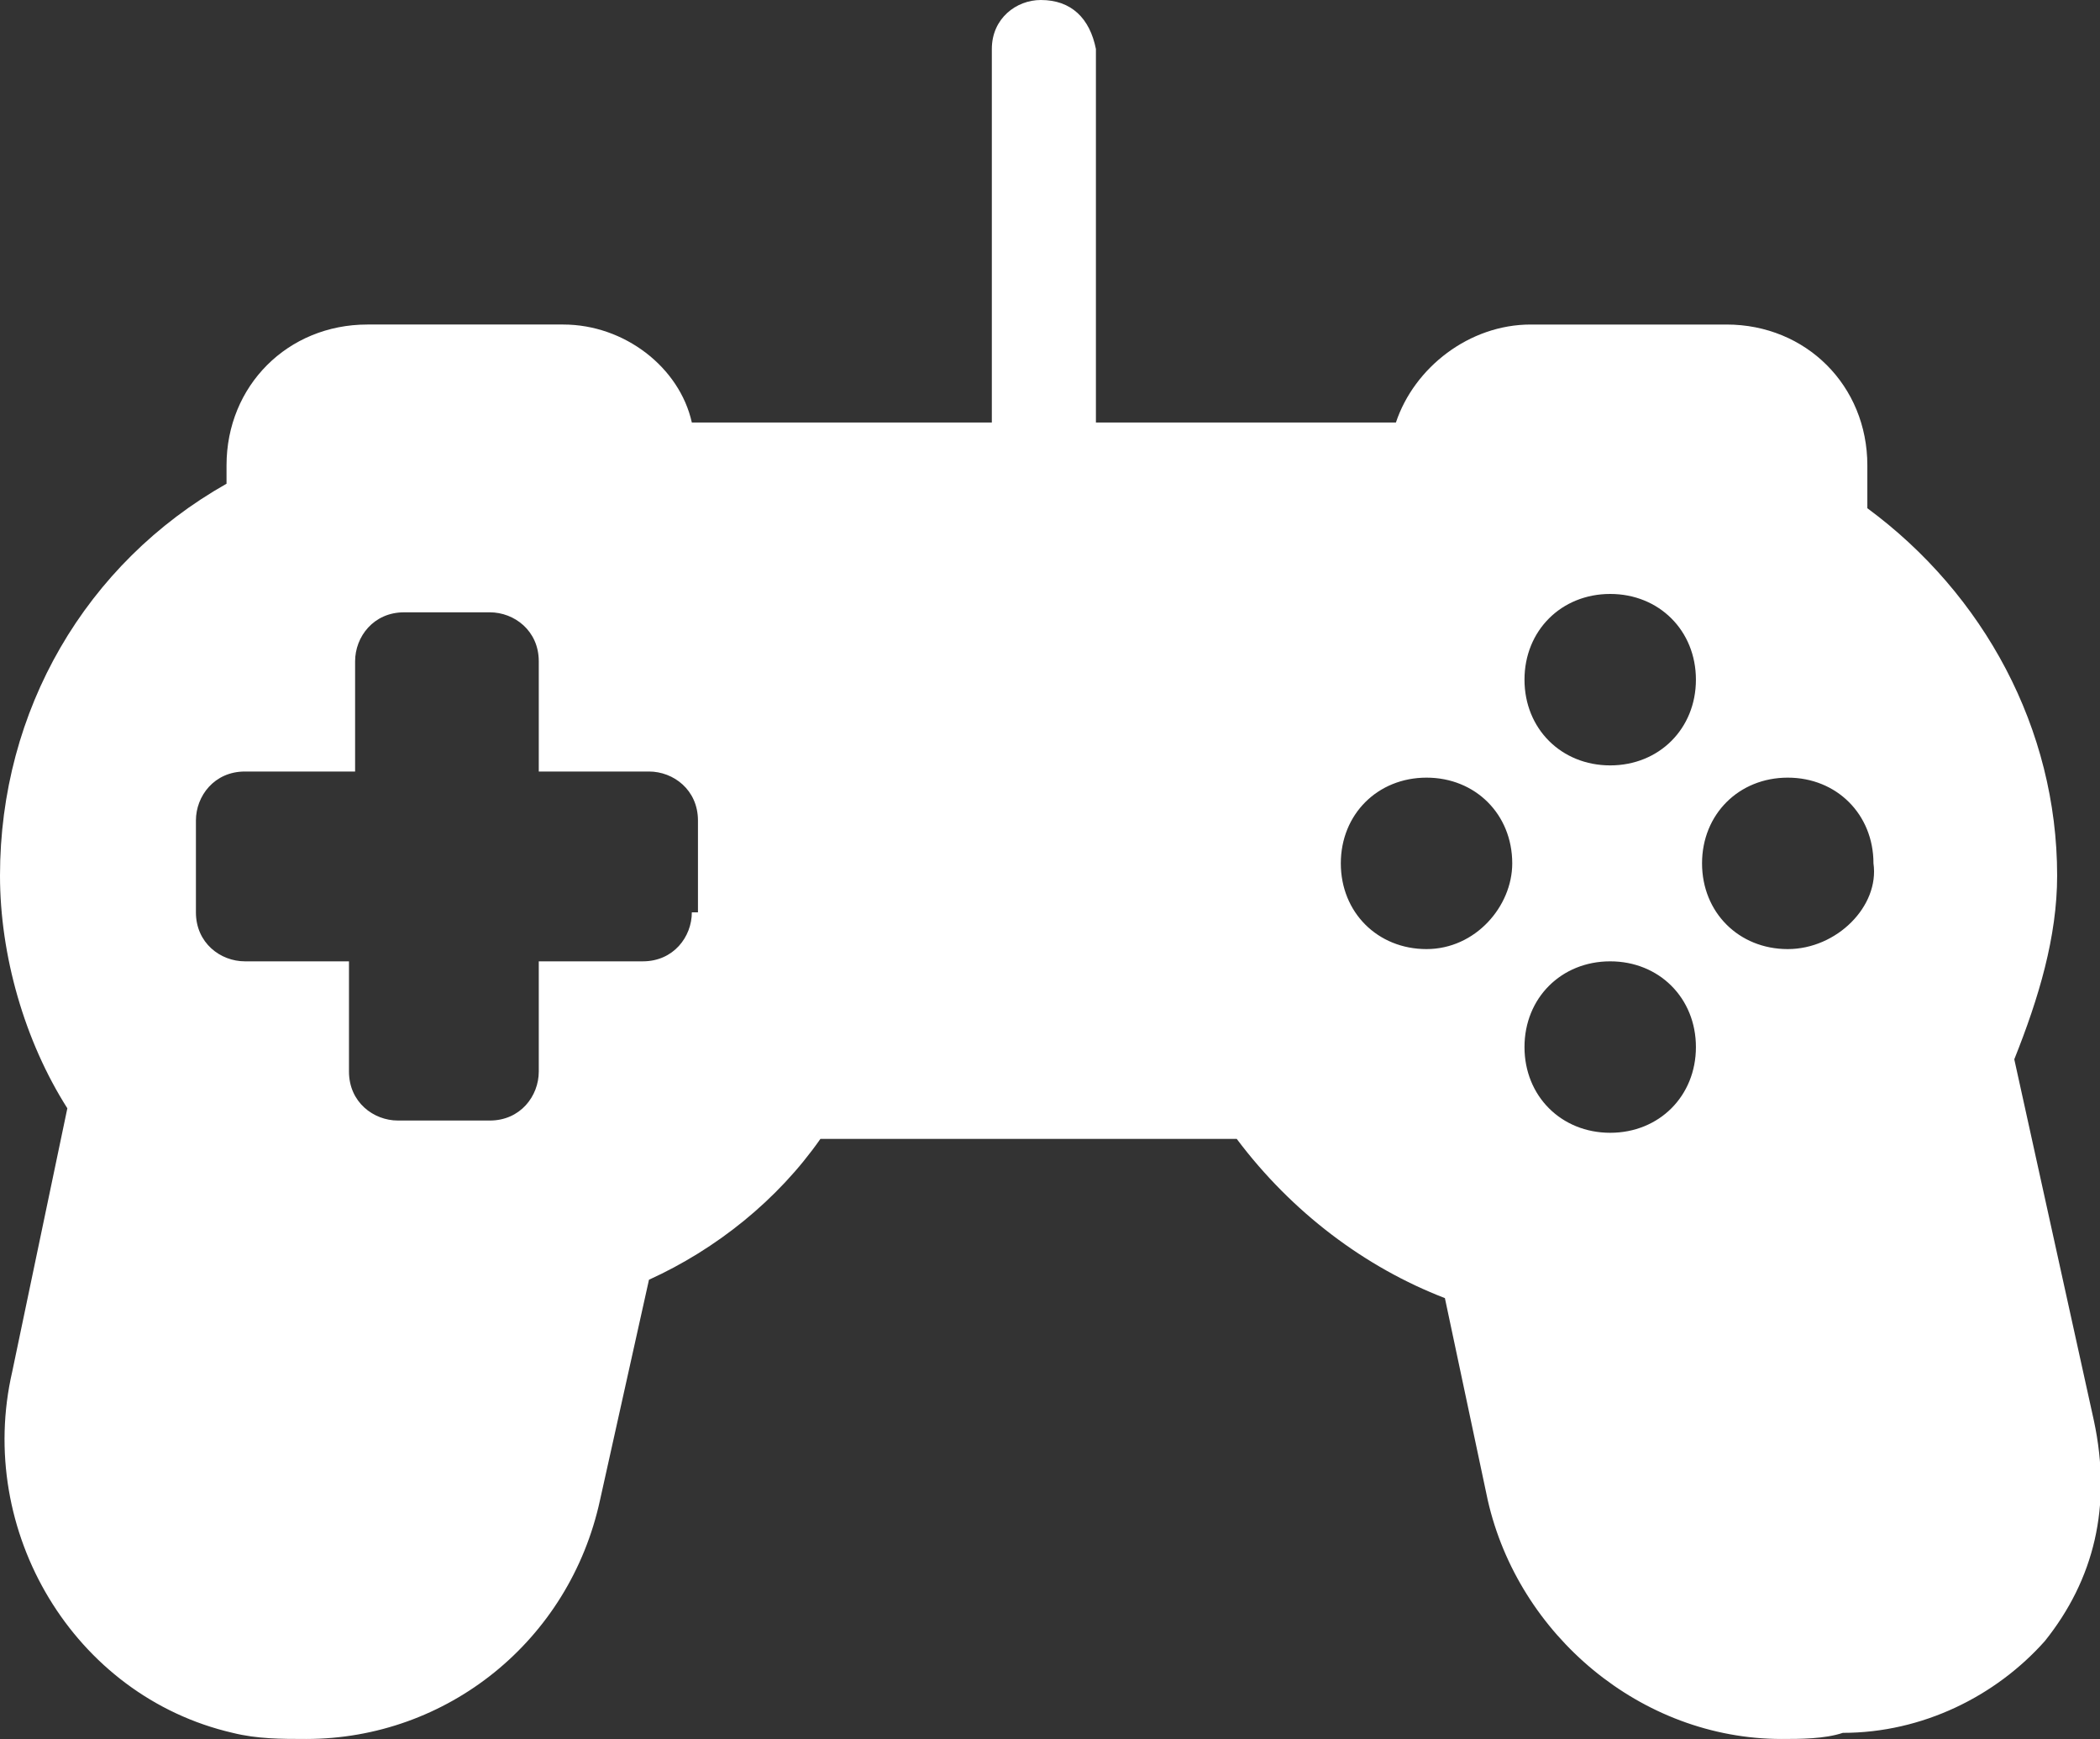 <?xml version="1.0" encoding="utf-8"?>
<!-- Generator: Adobe Illustrator 19.0.0, SVG Export Plug-In . SVG Version: 6.00 Build 0)  -->
<svg version="1.1" id="Layer_1" xmlns="http://www.w3.org/2000/svg" xmlns:xlink="http://www.w3.org/1999/xlink" x="0px" y="0px"
	 viewBox="0 0 34.3 28.4" style="enable-background:new 0 0 34.3 28.4;" xml:space="preserve">
<rect x="0" y="0" width="34.3" height="28.4" fill="#333333" stroke="none"/>
<style type="text/css">
	.st0{fill:#FFFFFF;}
</style>
<path class="st0" d="M34.2,23.2l-1.3-5.9c0.4-1,0.7-2,0.7-3c0-2.4-1.2-4.6-3.1-6V7.6c0-1.3-1-2.3-2.3-2.3h-3.2c-1,0-1.9,0.7-2.2,1.6
	h-4.9V0.8C17.8,0.3,17.5,0,17,0c-0.4,0-0.8,0.3-0.8,0.8v6.1h-4.9C11.1,6,10.2,5.3,9.2,5.3H6c-1.3,0-2.3,1-2.3,2.3v0.3
	C1.4,9.2,0,11.6,0,14.3c0,1.3,0.4,2.7,1.1,3.8l-0.9,4.3c-0.6,2.6,1,5.3,3.6,5.9c0.4,0.1,0.8,0.1,1.2,0.1c2.3,0,4.3-1.6,4.8-3.9
	l0.8-3.6c1.1-0.5,2.1-1.3,2.8-2.3h6.8c0.9,1.2,2.1,2.1,3.4,2.6l0.7,3.3c0.5,2.2,2.5,3.9,4.8,3.9c0.3,0,0.7,0,1-0.1
	c1.3,0,2.5-0.6,3.3-1.5C34.2,25.8,34.5,24.6,34.2,23.2L34.2,23.2z M11.3,14.9c0,0.4-0.3,0.8-0.8,0.8H8.8v1.8c0,0.4-0.3,0.8-0.8,0.8
	H6.5c-0.4,0-0.8-0.3-0.8-0.8v-1.8H4c-0.4,0-0.8-0.3-0.8-0.8v-1.5c0-0.4,0.3-0.8,0.8-0.8h1.8v-1.8c0-0.4,0.3-0.8,0.8-0.8H8
	c0.4,0,0.8,0.3,0.8,0.8v1.8h1.8c0.4,0,0.8,0.3,0.8,0.8V14.9z M23.3,15.5c-0.8,0-1.4-0.6-1.4-1.4c0-0.8,0.6-1.4,1.4-1.4
	c0.8,0,1.4,0.6,1.4,1.4C24.7,14.8,24.1,15.5,23.3,15.5L23.3,15.5z M26.3,18.5c-0.8,0-1.4-0.6-1.4-1.4s0.6-1.4,1.4-1.4
	c0.8,0,1.4,0.6,1.4,1.4S27.1,18.5,26.3,18.5L26.3,18.5z M26.3,12.5c-0.8,0-1.4-0.6-1.4-1.4c0-0.8,0.6-1.4,1.4-1.4
	c0.8,0,1.4,0.6,1.4,1.4C27.7,11.9,27.1,12.5,26.3,12.5L26.3,12.5z M29.2,15.5c-0.8,0-1.4-0.6-1.4-1.4c0-0.8,0.6-1.4,1.4-1.4
	c0.8,0,1.4,0.6,1.4,1.4C30.7,14.8,30,15.5,29.2,15.5L29.2,15.5z M29.2,15.5"/>
</svg>
